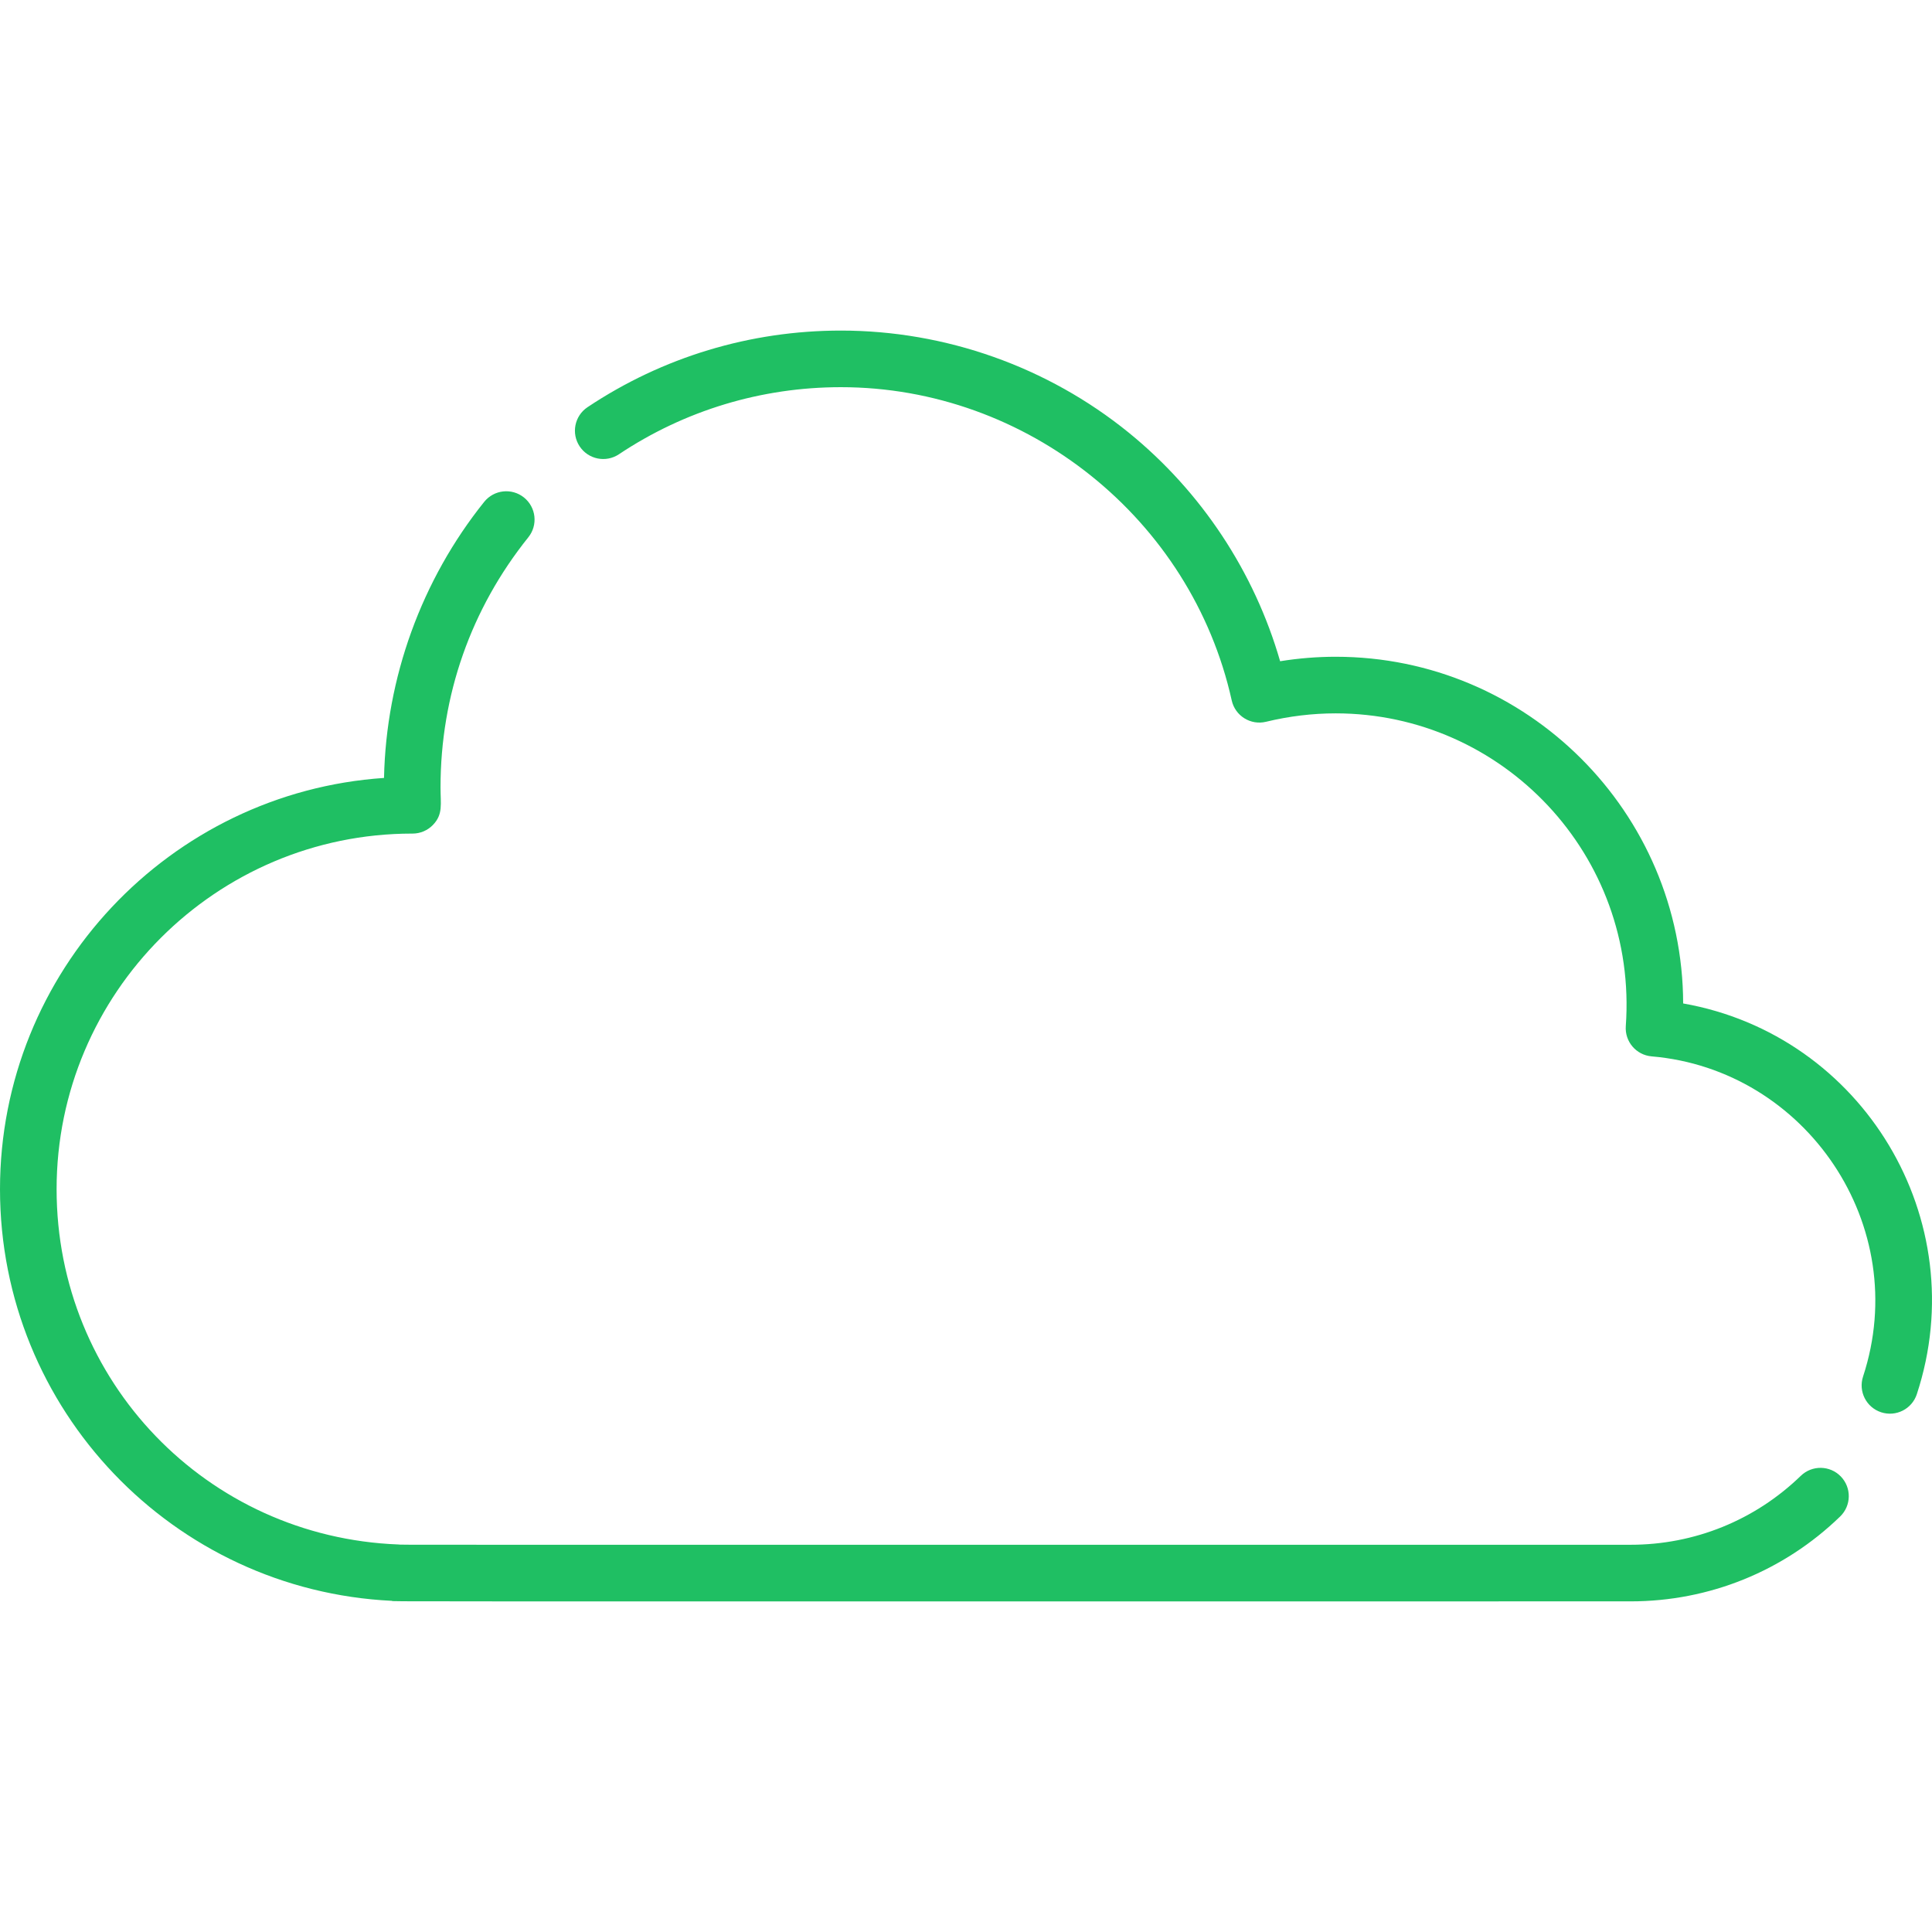 <?xml version="1.0" encoding="UTF-8"?> <svg xmlns="http://www.w3.org/2000/svg" xmlns:xlink="http://www.w3.org/1999/xlink" xmlns:svgjs="http://svgjs.com/svgjs" width="512" height="512" x="0" y="0" viewBox="0 0 512.045 512.045" style="enable-background:new 0 0 512 512" xml:space="preserve" class=""> <g> <g xmlns="http://www.w3.org/2000/svg"> <path d="m432.15 424.416c-346.296 0-327.188.077-328.296-.139-57.947-2.818-103.854-50.634-103.854-109.106 0-57.73 45.007-105.145 101.779-108.992.557-26.561 9.934-52.453 26.547-73.168 2.592-3.231 7.312-3.751 10.543-1.158 3.231 2.591 3.75 7.312 1.158 10.543-15.227 18.986-23.275 41.91-23.275 66.295 0 4.426.724 7.102-1.994 9.932-1.414 1.473-3.368 2.306-5.41 2.306-.037 0-.101 0-.153-.001-51.944.025-94.195 42.293-94.195 94.243 0 50.866 39.79 92.229 90.585 94.167 3.085.117-25.973.078 326.564.078 16.937 0 32.96-6.488 45.12-18.27 2.975-2.882 7.722-2.809 10.605.167 2.882 2.975 2.808 7.723-.167 10.605-14.973 14.508-34.703 22.498-55.557 22.498zm66.407-50.118c-3.935-1.293-6.077-5.531-4.784-9.466 13.132-39.967-15.107-81.37-56.039-84.859-4.087-.348-7.137-3.916-6.844-8.008 3.242-45.372-32.668-82.9-76.884-82.9-6.156 0-12.37.75-18.468 2.23-4.072.99-8.18-1.56-9.09-5.664-10.676-48.103-54.241-83.017-103.588-83.017-21.047 0-41.387 6.148-58.82 17.78-3.445 2.299-8.102 1.369-10.401-2.076s-1.37-8.103 2.076-10.401c19.906-13.282 43.125-20.303 67.146-20.303 27.722 0 54.817 9.607 76.296 27.052 19.249 15.634 33.31 36.94 40.119 60.584 4.896-.789 9.826-1.187 14.731-1.187 50.688 0 91.943 41.192 92.089 91.886 47.609 8.39 77.142 57.271 61.928 103.563-1.293 3.935-5.529 6.08-9.467 4.786z" fill="#1fbf63" data-original="#000000" style=""></path> </g> </g> </svg> 